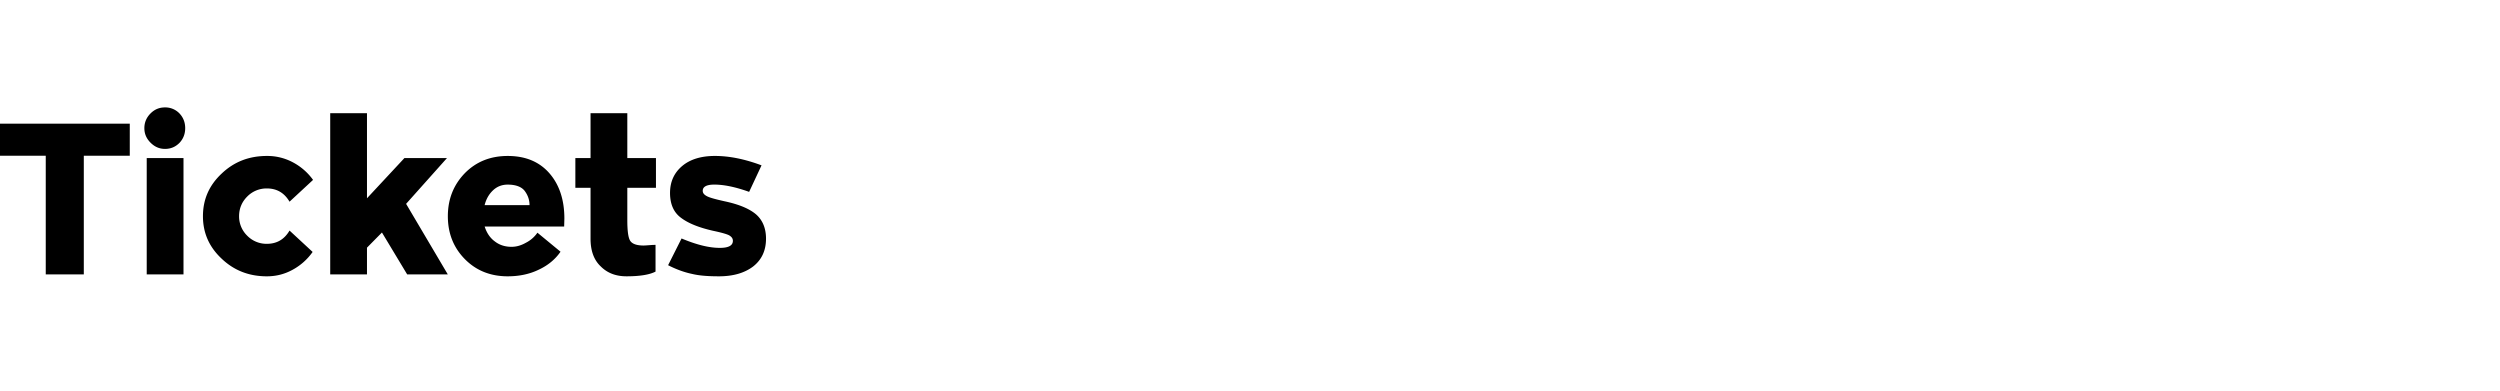 <svg width="256" height="40" fill="none" xmlns="http://www.w3.org/2000/svg"><path d="M13.289 12.664H0v3.284h4.685v12.15h3.897v-12.15h4.707v-3.284ZM15.024 28.098h3.766v-11.91h-3.766v11.91Zm1.861-12.85c.591 0 1.073-.198 1.489-.614.394-.416.59-.92.59-1.51 0-.591-.196-1.095-.59-1.511A1.999 1.999 0 0 0 16.885 11c-.57 0-1.05.197-1.467.613-.416.416-.635.92-.635 1.51 0 .592.22 1.073.635 1.49.416.415.898.634 1.467.634ZM29.649 23.61c-.526.898-1.292 1.357-2.321 1.357a2.76 2.76 0 0 1-2.014-.832 2.746 2.746 0 0 1-.832-1.992c0-.788.285-1.467.832-2.014a2.76 2.76 0 0 1 2.014-.832c1.029 0 1.795.46 2.32 1.357l2.409-2.232a5.996 5.996 0 0 0-2.058-1.796 5.547 5.547 0 0 0-2.671-.656c-1.817 0-3.35.59-4.62 1.795-1.29 1.204-1.926 2.649-1.926 4.378 0 1.708.635 3.153 1.927 4.357 1.27 1.204 2.802 1.795 4.619 1.795.941 0 1.817-.219 2.649-.679a5.99 5.99 0 0 0 2.036-1.817l-2.364-2.189ZM41.586 20.873l4.182-4.684H41.41l-3.831 4.115v-8.713h-3.765v16.507h3.765v-2.737l1.532-1.554 2.584 4.291h4.16l-4.27-7.224ZM57.77 23.194l.022-.81c0-1.905-.504-3.459-1.532-4.641-1.03-1.182-2.452-1.773-4.27-1.773-1.773 0-3.24.59-4.4 1.773-1.16 1.204-1.73 2.67-1.73 4.4 0 1.73.57 3.197 1.73 4.379 1.16 1.182 2.627 1.773 4.4 1.773 1.16 0 2.233-.219 3.175-.679.941-.438 1.686-1.05 2.233-1.839l-2.365-1.948a3.202 3.202 0 0 1-1.182 1.029c-.503.284-.985.416-1.466.416-.657 0-1.226-.175-1.708-.547-.482-.35-.832-.854-1.05-1.533h8.143Zm-8.144-2.19c.153-.612.438-1.116.854-1.51.416-.394.92-.59 1.51-.59.81 0 1.402.218 1.73.634.328.438.504.92.504 1.467h-4.598ZM67.17 19.232v-3.043h-2.933V11.59h-3.765v4.598h-1.555v3.043h1.555v5.21c0 1.248.35 2.19 1.05 2.846.68.679 1.555 1.007 2.628 1.007 1.335 0 2.342-.153 2.977-.482v-2.736c-.066 0-.241 0-.526.022-.306.022-.547.043-.7.043-.723 0-1.182-.175-1.38-.503-.196-.328-.284-1.029-.284-2.124v-3.284h2.934ZM68.414 27.157c.897.46 1.73.744 2.474.897.722.175 1.641.241 2.736.241 1.467 0 2.65-.35 3.525-1.029.854-.679 1.291-1.62 1.291-2.824 0-1.073-.35-1.905-1.028-2.496-.701-.59-1.774-1.029-3.219-1.335-.875-.197-1.466-.35-1.773-.504-.306-.153-.46-.328-.46-.569 0-.416.394-.635 1.183-.635.985 0 2.167.241 3.568.745l1.27-2.715c-1.686-.635-3.284-.963-4.773-.963-1.423 0-2.54.35-3.35 1.028-.831.701-1.247 1.62-1.247 2.759 0 1.138.372 1.992 1.116 2.54.745.569 1.84 1.006 3.284 1.335.832.175 1.38.328 1.642.46.263.153.394.328.394.569 0 .481-.438.722-1.335.722-1.117 0-2.409-.328-3.92-.963l-1.378 2.737Z" fill="#000"/></svg>